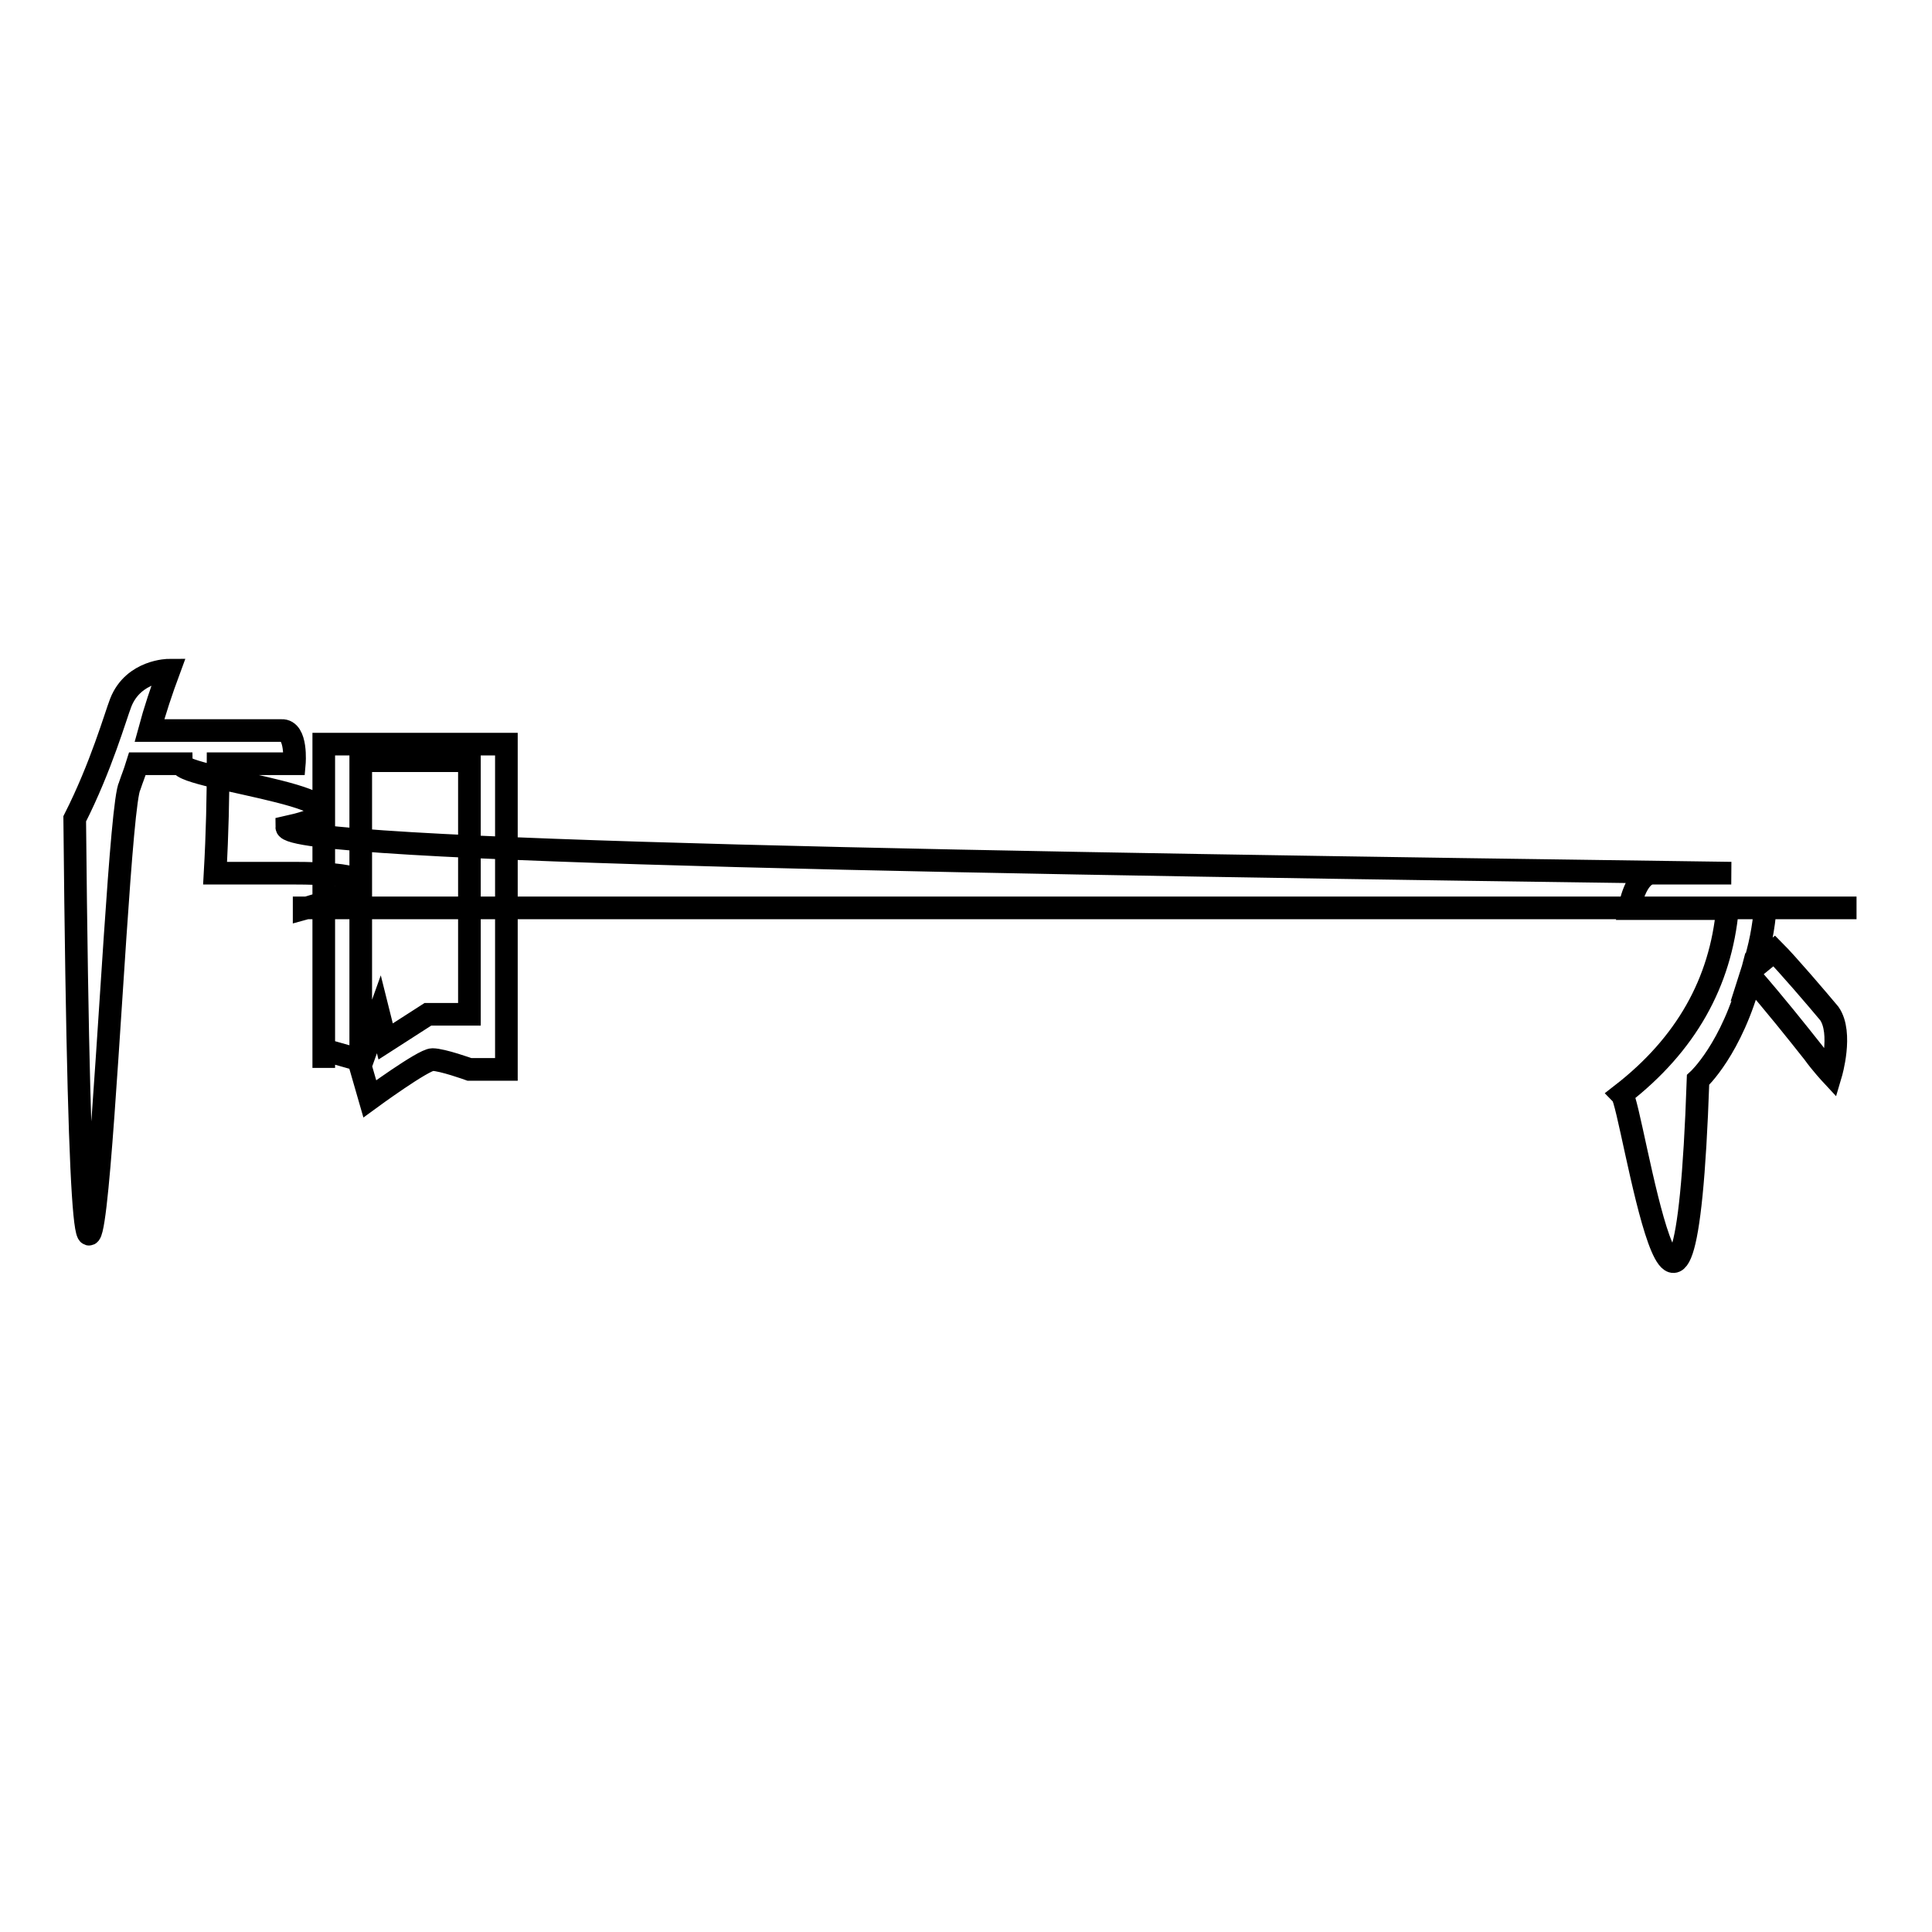 <?xml version="1.0" encoding="utf-8"?>
<!-- Svg Vector Icons : http://www.onlinewebfonts.com/icon -->
<!DOCTYPE svg PUBLIC "-//W3C//DTD SVG 1.1//EN" "http://www.w3.org/Graphics/SVG/1.1/DTD/svg11.dtd">
<svg version="1.1" xmlns="http://www.w3.org/2000/svg" xmlns:xlink="http://www.w3.org/1999/xlink" x="0px" y="0px" viewBox="0 0 256 256" enable-background="new 0 0 256 256" xml:space="preserve">
<g><g><path stroke-width="3" fill-opacity="0" stroke="#000000"  d="M40.3,120.4c0,0,17.3-4.7-1.5-4.7H28.5c0.3-5.3,0.4-10.2,0.4-14.5H39c0,0,0.4-4.5-1.7-4.4H19.8c0.7-2.6,1.6-5.3,2.6-8c0,0-4.7,0-6.4,4.3c-0.7,1.8-2.6,8.5-6.1,15.4c1.2,124.3,5-0.2,7.3-4.4c0.4-1.2,0.5-1.3,1-2.9H24c0,2.1,29.9,4.9,14,8.4c0,3.3,95.7,4.8,191.4,6.1H219c-2.3,0-3.1,4.7-3.1,4.7h13c-0.9,9.8-5.5,18-14,24.6c1.4,1.4,8.3,50.4,10.1-1.9c0,0,4.5-4.1,7-13.7c3.3,3.8,6,7.2,8.3,10.1c1,1.4,2.3,2.8,2.3,2.8s1.6-5.4-0.2-8c-1.5-1.8-5.6-6.6-7.3-8.3l-2.8,2.3c0.9-2.8,1.4-5.4,1.6-8H246H40.3L40.3,120.4z M42.9,139.1l4.6,1.3l1.5,5.2c0,0,7.1-5.2,8.3-5.2c1.3,0,4.9,1.3,4.9,1.3h4.9V98.6H42.9v42.9V139.1z M47.8,100.8h14.4v33.6h-5.5l-5.6,3.6l-0.9-3.6l-2.4,6.7v-33.6V100.8z"/></g></g>
</svg>